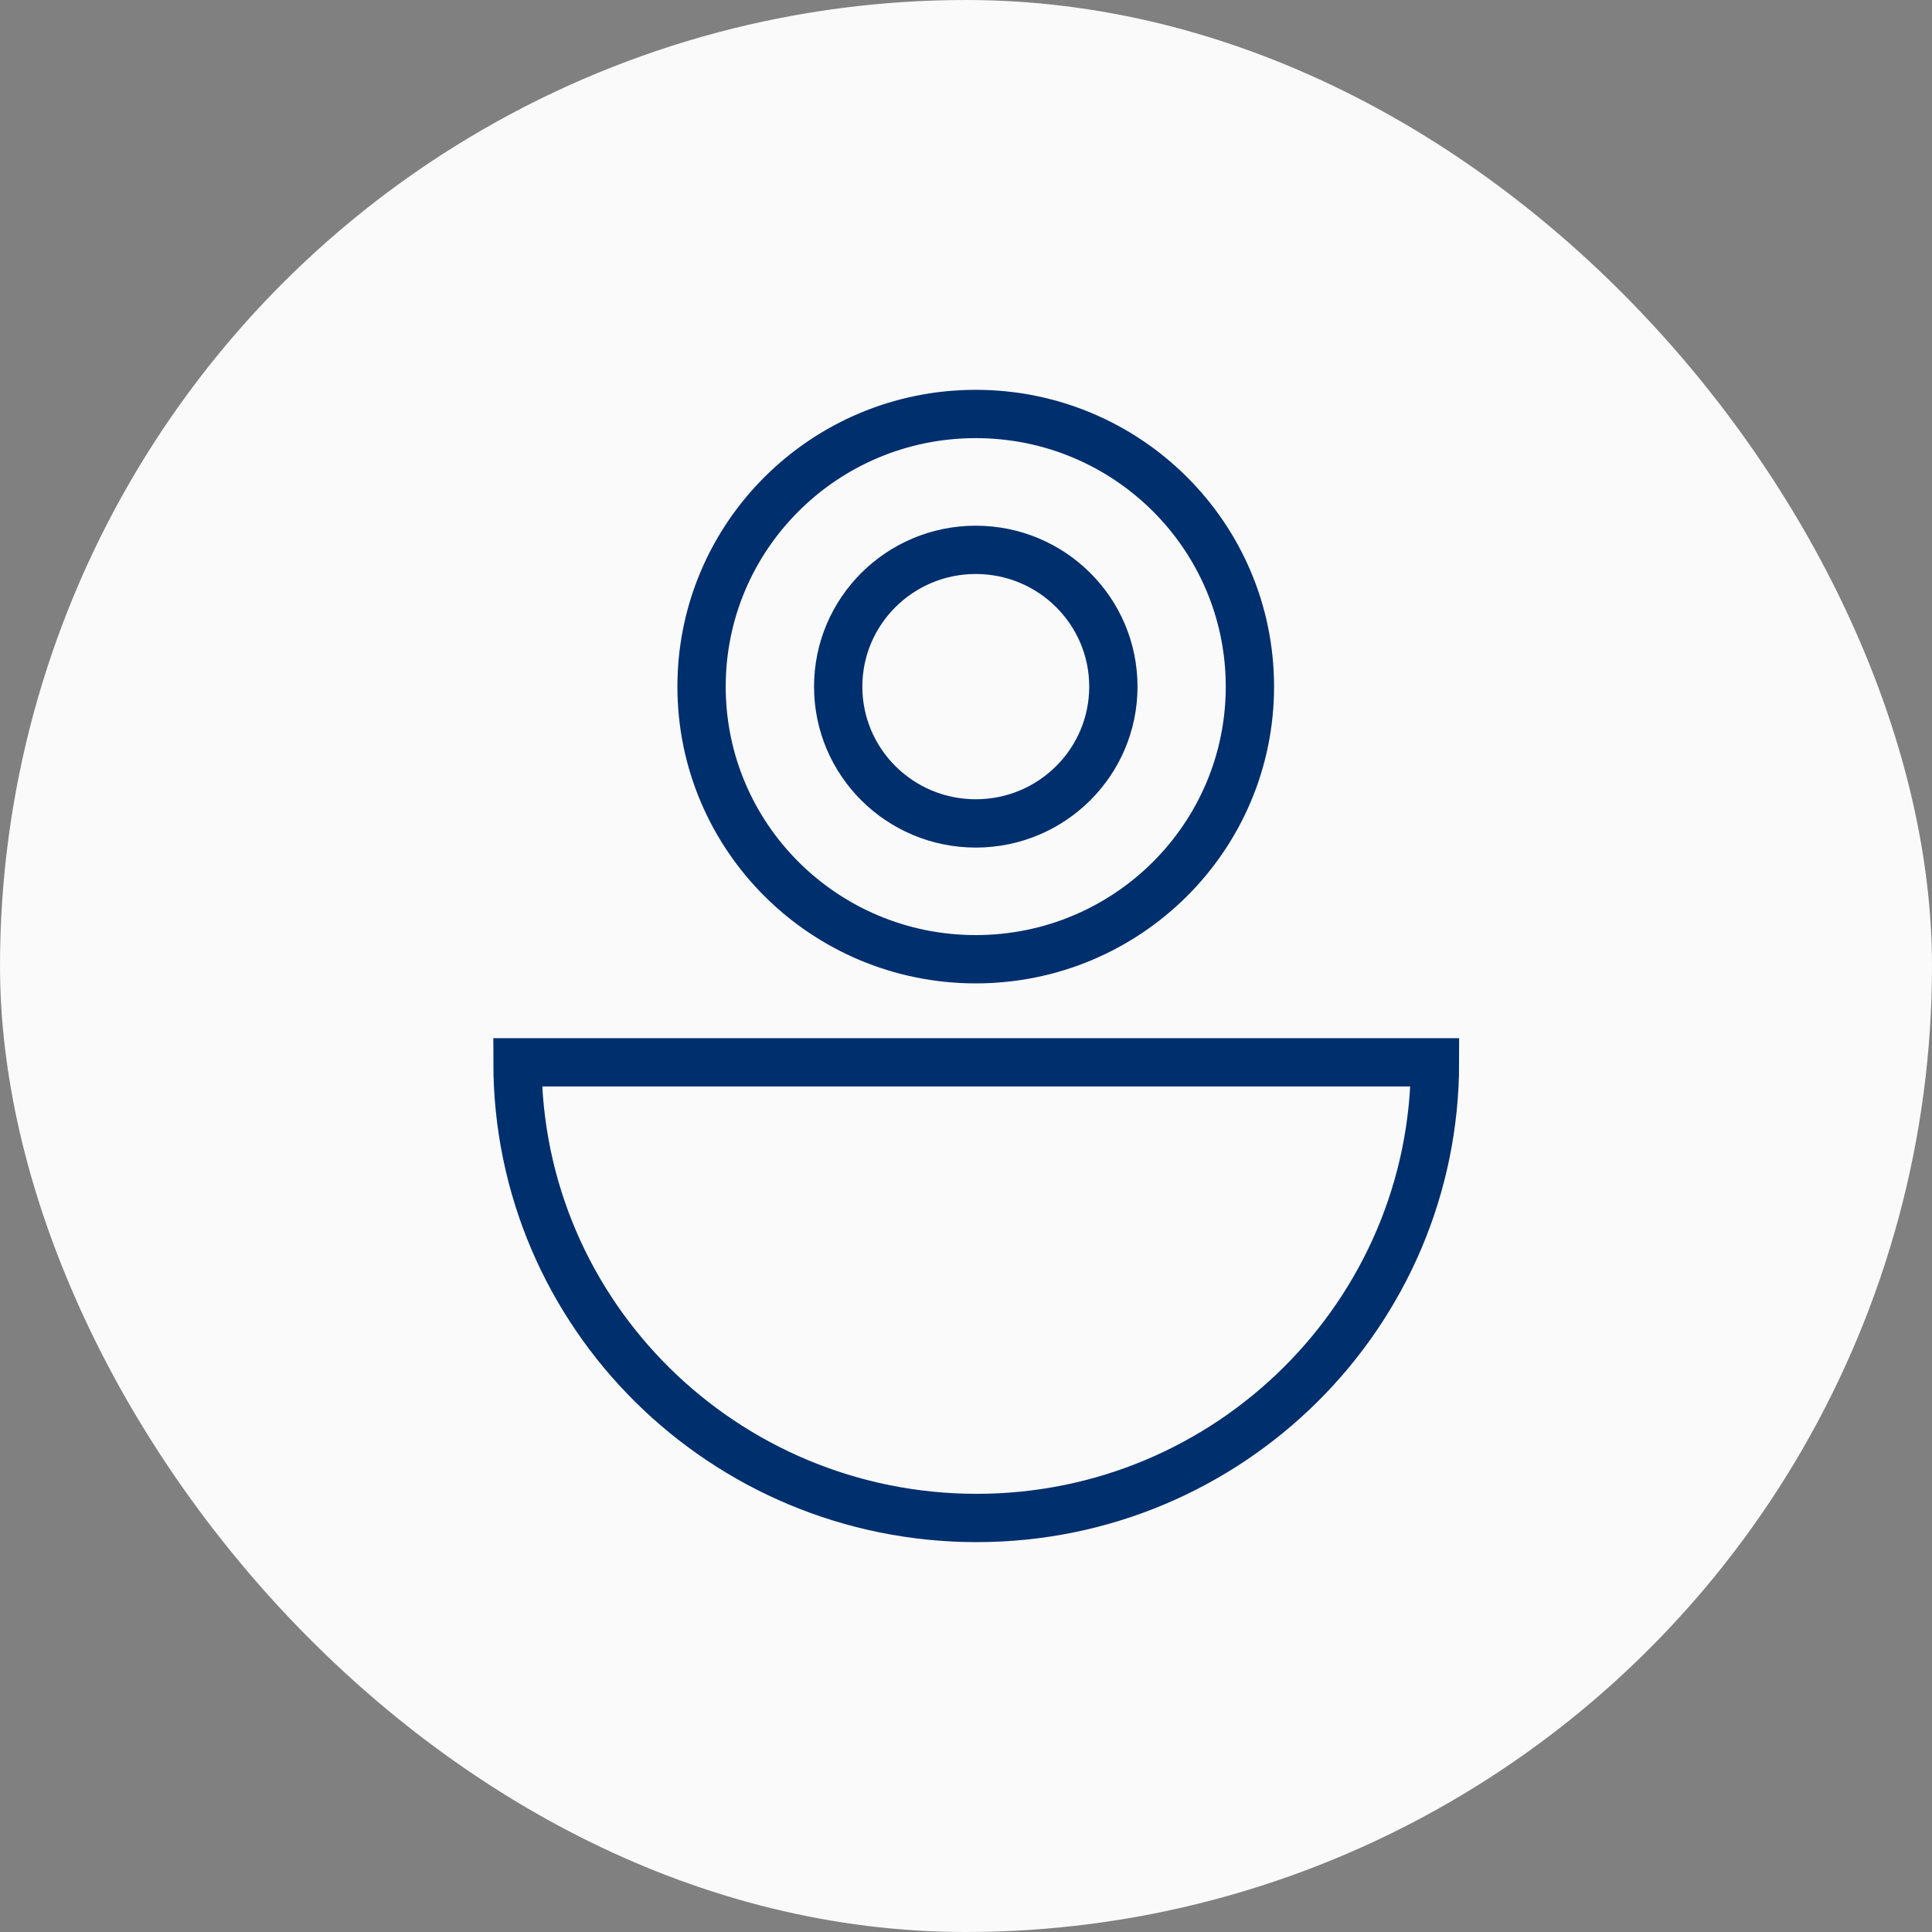 <svg width="40" height="40" viewBox="0 0 40 40" fill="none" xmlns="http://www.w3.org/2000/svg">
<rect x="0" y="0" width="40" height="40" fill="#808080" stroke="none"/>
<g clip-path="url(#clip0_1273_295223)">
<circle cx="20" cy="20" r="20" fill="#FAFAFA"/>
<path d="M29.71 21.994C29.71 27.2 25.457 31.428 20.222 31.428C14.987 31.428 10.714 27.22 10.714 21.994H29.71Z" stroke="#002F6E" stroke-miterlimit="10"/>
<path d="M20.202 19.86C23.337 19.86 25.878 17.333 25.878 14.216C25.878 11.098 23.337 8.571 20.202 8.571C17.067 8.571 14.525 11.098 14.525 14.216C14.525 17.333 17.067 19.86 20.202 19.86Z" stroke="#002F6E" stroke-miterlimit="10"/>
<path d="M20.202 17.048C21.776 17.048 23.051 15.78 23.051 14.216C23.051 12.652 21.776 11.384 20.202 11.384C18.629 11.384 17.354 12.652 17.354 14.216C17.354 15.78 18.629 17.048 20.202 17.048Z" stroke="#002F6E" stroke-miterlimit="10"/>
</g>
<defs>
<clipPath id="clip0_1273_295223">
<rect width="40" height="40" rx="20" fill="white"/>
</clipPath>
</defs>
</svg>
